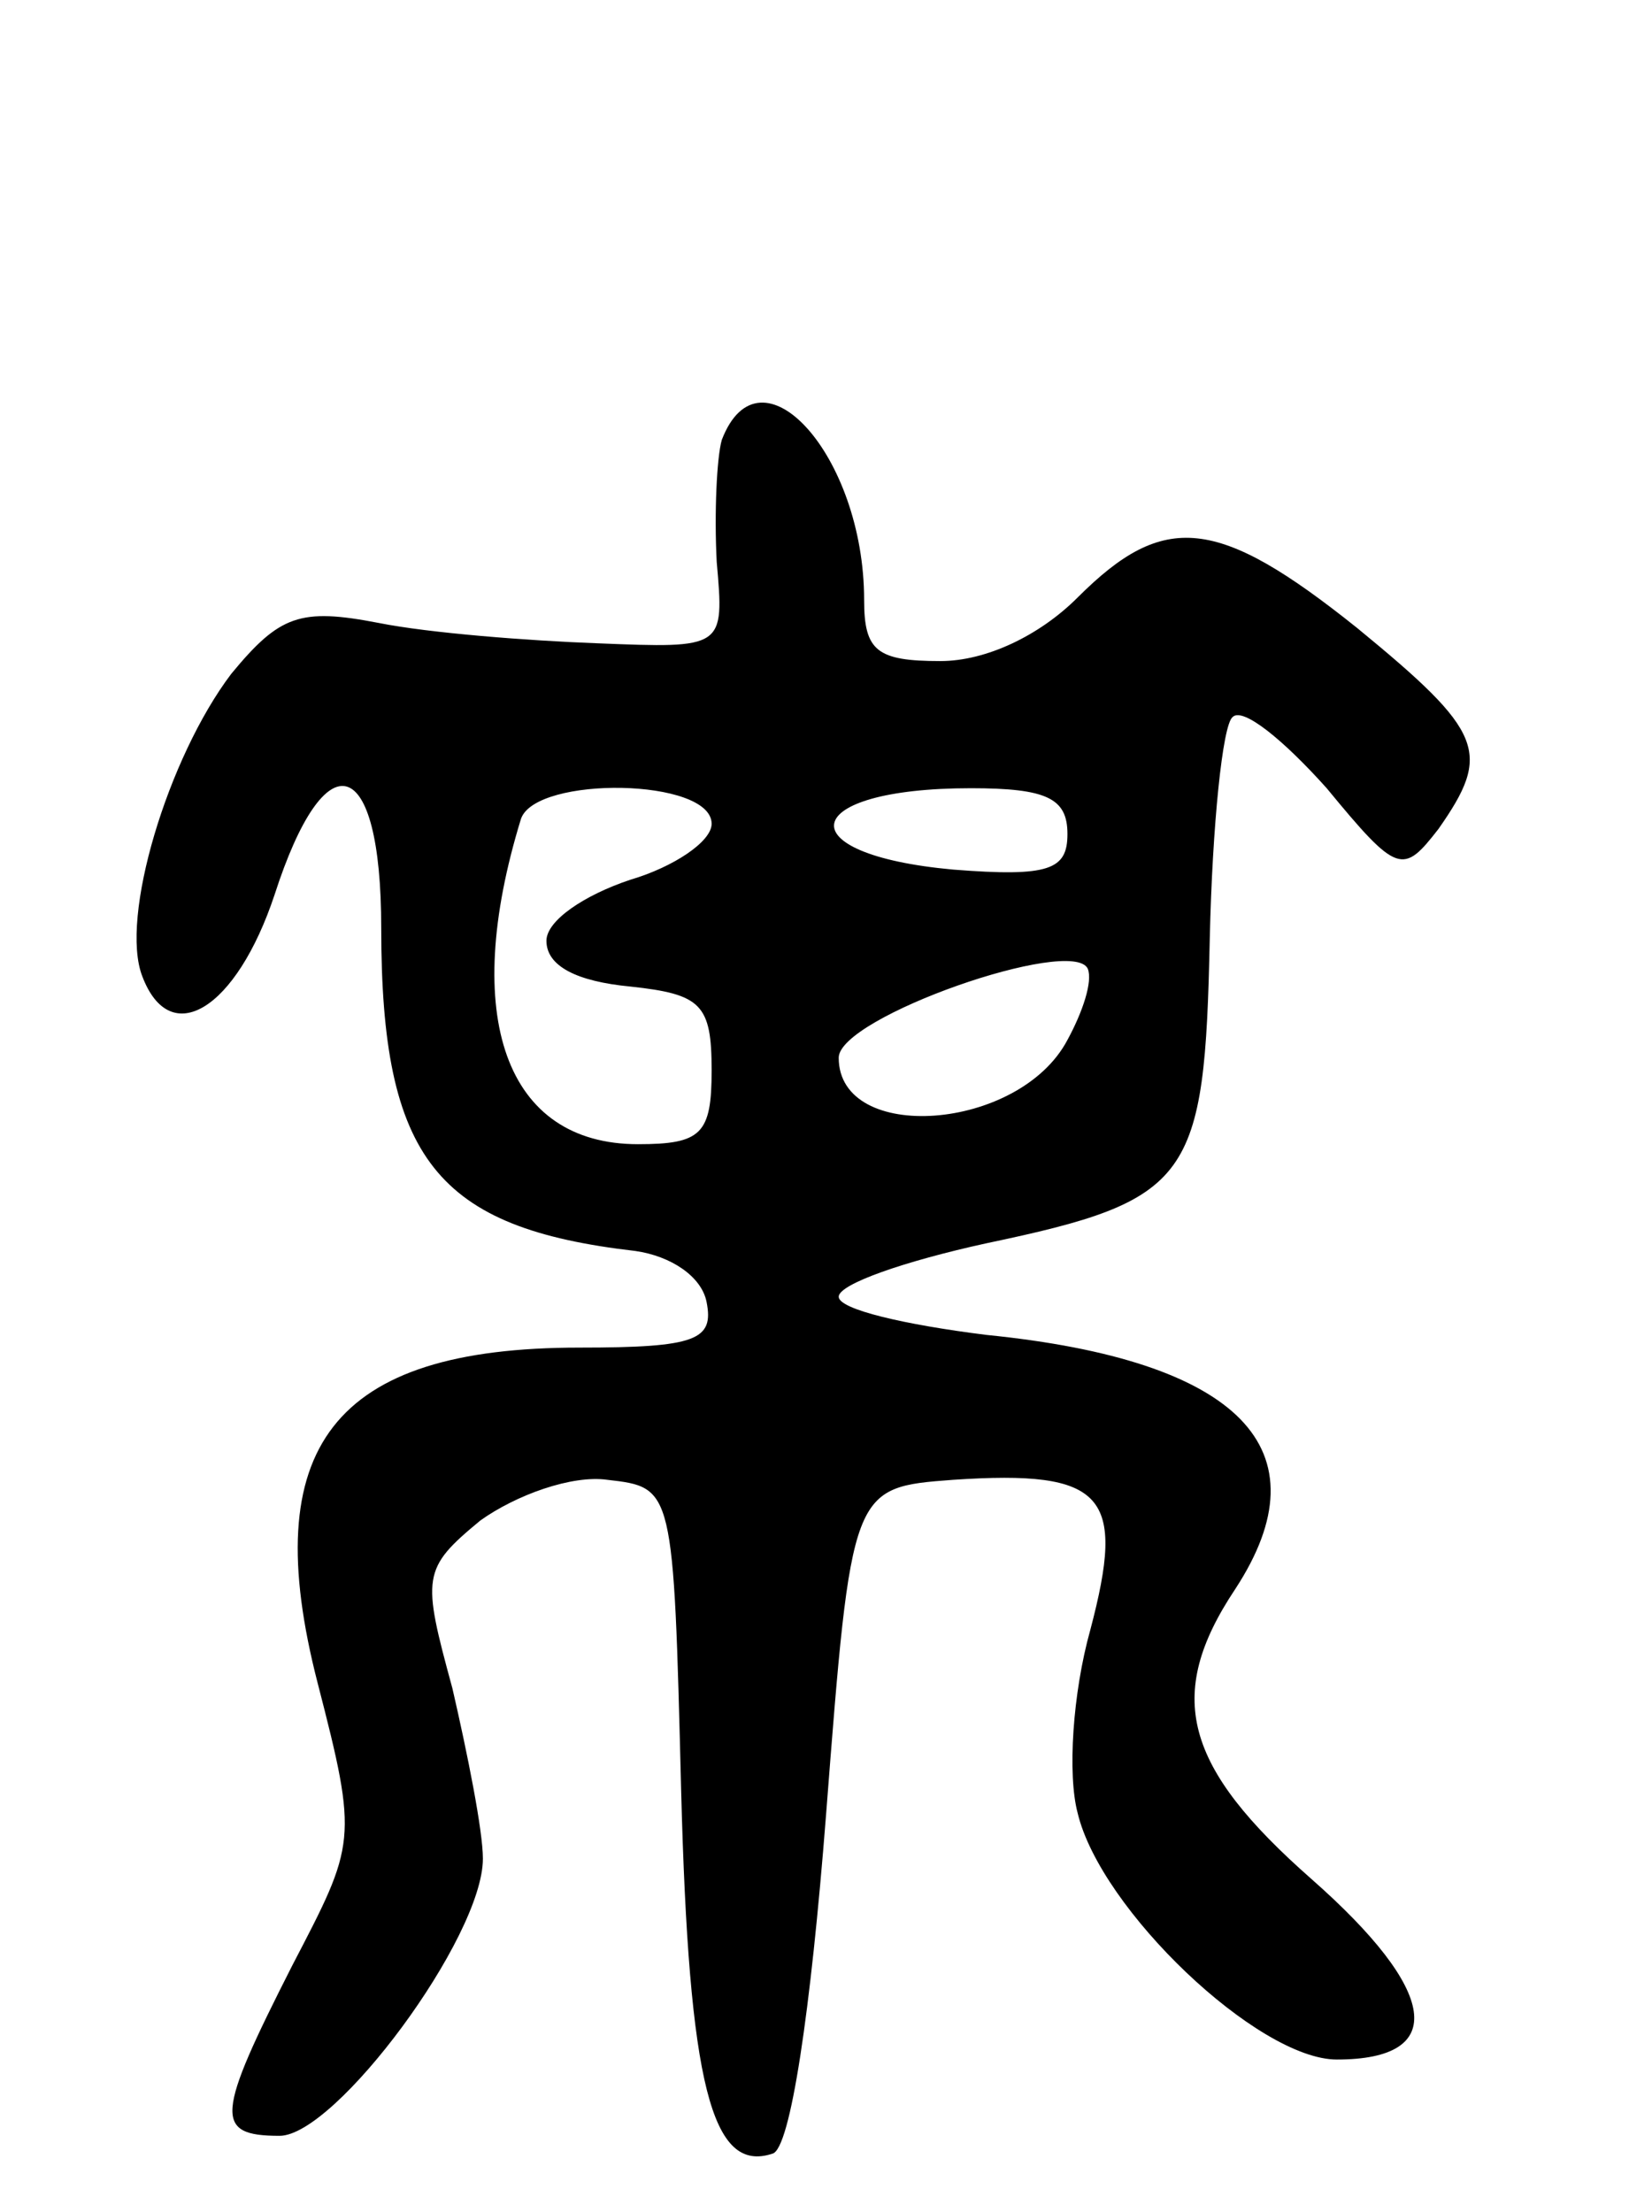 <svg version="1.0" xmlns="http://www.w3.org/2000/svg" width="65" height="87" viewBox="0 0 65 87" ><g transform="translate(0,87) scale(0.1,-0.1)" ><path d="M284 697 c-2 -7 -3 -29 -2 -48 3 -34 3 -34 -47 -32 -27 1 -66 4 -86 8 -31 6 -39 3 -58 -20 -25 -33 -44 -96 -35 -119 11 -29 37 -13 52 32 20 62 42 56 42 -13 0 -91 22 -118 100 -127 14 -2 26 -10 28 -20 3 -15 -4 -18 -50 -18 -97 0 -127 -39 -103 -132 16 -62 15 -63 -10 -111 -30 -59 -31 -67 -5 -67 22 0 80 78 80 109 0 11 -6 41 -12 67 -12 44 -12 47 11 66 14 10 36 18 50 16 26 -3 26 -3 29 -122 3 -116 12 -151 36 -143 7 2 15 56 21 133 10 129 10 129 50 132 60 4 68 -6 54 -59 -7 -25 -9 -57 -5 -72 9 -38 71 -97 102 -97 44 0 40 27 -10 71 -50 44 -58 72 -30 114 36 55 2 90 -98 100 -32 4 -58 10 -58 15 0 5 26 14 58 21 81 17 86 25 88 120 1 44 5 84 9 87 4 4 20 -9 37 -28 28 -34 30 -34 44 -16 21 30 18 38 -32 79 -55 44 -76 46 -110 12 -15 -15 -36 -25 -54 -25 -25 0 -30 4 -30 24 0 57 -41 102 -56 63z m-4 -151 c0 -7 -15 -17 -32 -22 -18 -6 -33 -16 -33 -24 0 -10 12 -16 33 -18 28 -3 32 -7 32 -33 0 -25 -4 -29 -29 -29 -52 0 -70 50 -46 128 6 17 75 16 75 -2z m140 -4 c0 -14 -7 -17 -45 -14 -66 6 -61 32 7 32 30 0 38 -4 38 -18z m0 -81 c-19 -36 -90 -41 -90 -7 0 16 92 48 98 35 2 -5 -2 -17 -8 -28z"/></g></svg> 
